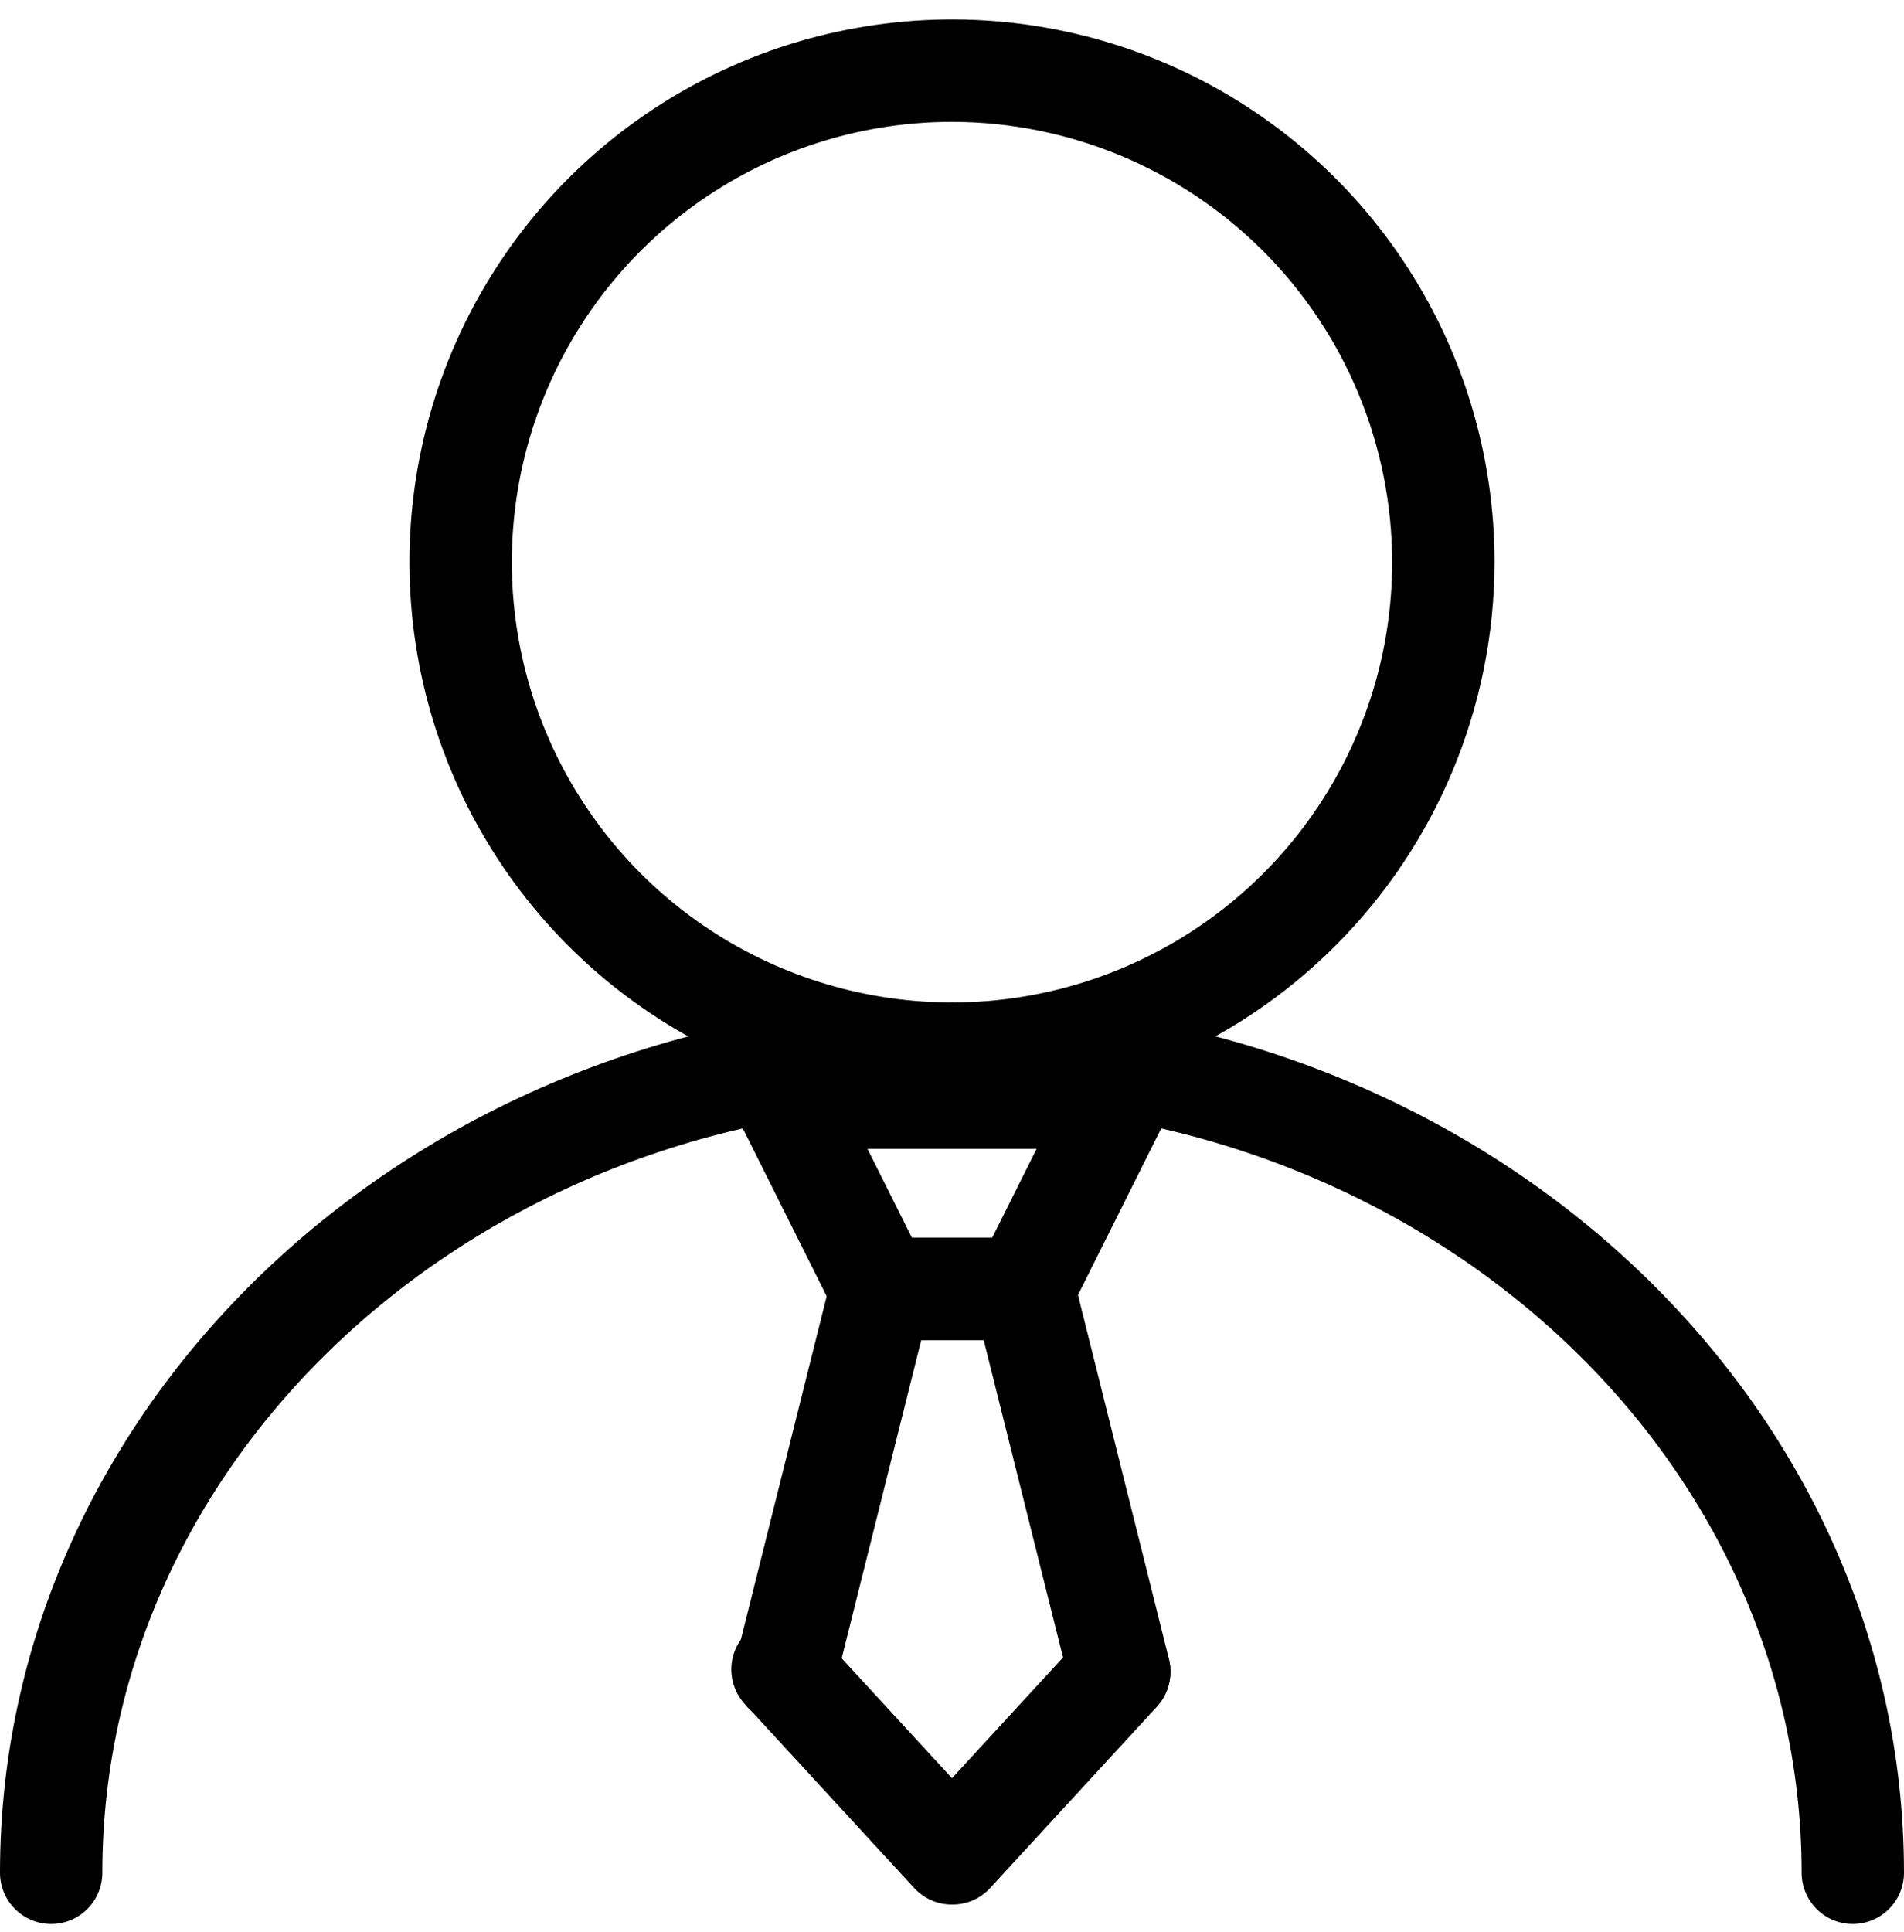 <svg width="70" height="71" viewBox="0 0 70 71" fill="none" xmlns="http://www.w3.org/2000/svg">
<path d="M35.001 40.607C31.055 40.607 27.199 39.437 23.919 37.245C20.639 35.054 18.082 31.938 16.573 28.294C15.063 24.649 14.668 20.639 15.438 16.769C16.207 12.9 18.107 9.346 20.896 6.556C23.686 3.767 27.24 1.867 31.109 1.098C34.978 0.328 38.989 0.723 42.634 2.233C46.278 3.742 49.394 6.299 51.585 9.579C53.777 12.859 54.947 16.716 54.947 20.661C54.941 25.949 52.837 31.019 49.098 34.758C45.359 38.498 40.289 40.601 35.001 40.607ZM35.001 4.478C31.8 4.478 28.671 5.427 26.01 7.205C23.349 8.983 21.274 11.511 20.049 14.468C18.825 17.425 18.504 20.678 19.129 23.818C19.753 26.957 21.294 29.84 23.558 32.104C25.821 34.367 28.704 35.908 31.843 36.532C34.983 37.157 38.236 36.836 41.193 35.611C44.15 34.387 46.678 32.312 48.456 29.651C50.234 26.99 51.183 23.861 51.183 20.661C51.177 16.37 49.47 12.258 46.437 9.224C43.403 6.191 39.291 4.484 35.001 4.478Z" fill="black"/>
<path d="M68.118 70.714C67.619 70.714 67.141 70.516 66.788 70.163C66.435 69.81 66.237 69.332 66.237 68.832C66.237 53.267 52.221 40.607 35 40.607C17.779 40.607 3.763 53.267 3.763 68.832C3.763 69.332 3.565 69.81 3.212 70.163C2.859 70.516 2.381 70.714 1.882 70.714C1.383 70.714 0.904 70.516 0.551 70.163C0.198 69.81 9.51093e-05 69.332 0 68.832C0 51.197 15.701 36.843 35 36.843C54.299 36.843 70 51.197 70 68.832C70 69.332 69.802 69.81 69.449 70.163C69.096 70.516 68.617 70.714 68.118 70.714Z" fill="black"/>
<path d="M37.636 49.255H32.367C32.018 49.256 31.675 49.159 31.377 48.976C31.079 48.792 30.838 48.529 30.681 48.217L27.166 41.186C27.023 40.899 26.954 40.58 26.969 40.259C26.983 39.938 27.08 39.626 27.249 39.353C27.418 39.08 27.654 38.855 27.934 38.699C28.215 38.543 28.531 38.461 28.852 38.462H41.151C41.473 38.461 41.789 38.543 42.069 38.699C42.35 38.855 42.586 39.08 42.755 39.353C42.924 39.626 43.02 39.938 43.035 40.259C43.049 40.58 42.981 40.899 42.837 41.186L39.322 48.217C39.166 48.529 38.925 48.792 38.627 48.976C38.329 49.159 37.986 49.256 37.636 49.255ZM33.527 45.492H36.477L38.111 42.225H31.893L33.527 45.492Z" fill="black"/>
<path d="M41.149 63.315C40.73 63.316 40.323 63.176 39.992 62.918C39.662 62.66 39.428 62.299 39.327 61.893L36.166 49.255H33.87L30.709 61.893C30.654 62.137 30.55 62.369 30.405 62.573C30.259 62.777 30.074 62.95 29.861 63.081C29.647 63.213 29.41 63.301 29.162 63.339C28.914 63.378 28.661 63.366 28.418 63.305C28.174 63.245 27.945 63.136 27.745 62.986C27.544 62.835 27.375 62.646 27.249 62.43C27.122 62.213 27.04 61.974 27.007 61.725C26.975 61.477 26.992 61.224 27.058 60.982L30.573 46.922C30.673 46.519 30.902 46.161 31.226 45.903C31.55 45.644 31.95 45.499 32.365 45.492H37.634C38.054 45.491 38.463 45.632 38.795 45.891C39.127 46.15 39.362 46.513 39.463 46.922L42.978 60.982C43.092 61.463 43.012 61.969 42.755 62.392C42.499 62.814 42.087 63.119 41.608 63.24C41.458 63.284 41.304 63.309 41.149 63.315Z" fill="black"/>
<path d="M35 69.999C34.74 70 34.483 69.947 34.244 69.843C34.006 69.74 33.792 69.588 33.615 69.397L27.465 62.713C27.28 62.535 27.133 62.321 27.034 62.084C26.935 61.846 26.885 61.591 26.888 61.334C26.891 61.077 26.947 60.823 27.052 60.589C27.157 60.354 27.309 60.143 27.499 59.969C27.689 59.796 27.912 59.663 28.155 59.579C28.398 59.495 28.656 59.461 28.912 59.481C29.169 59.5 29.418 59.572 29.646 59.692C29.873 59.811 30.074 59.977 30.235 60.177L35 65.355L39.764 60.177C39.932 59.995 40.134 59.848 40.358 59.744C40.582 59.64 40.825 59.581 41.072 59.571C41.319 59.561 41.566 59.6 41.798 59.685C42.03 59.77 42.243 59.9 42.425 60.068C42.607 60.235 42.754 60.437 42.858 60.661C42.962 60.886 43.021 61.128 43.031 61.376C43.041 61.623 43.002 61.869 42.917 62.101C42.832 62.334 42.702 62.547 42.534 62.728L36.385 69.412C36.207 69.6 35.992 69.749 35.754 69.85C35.515 69.951 35.259 70.002 35 69.999Z" fill="black"/>
</svg>
